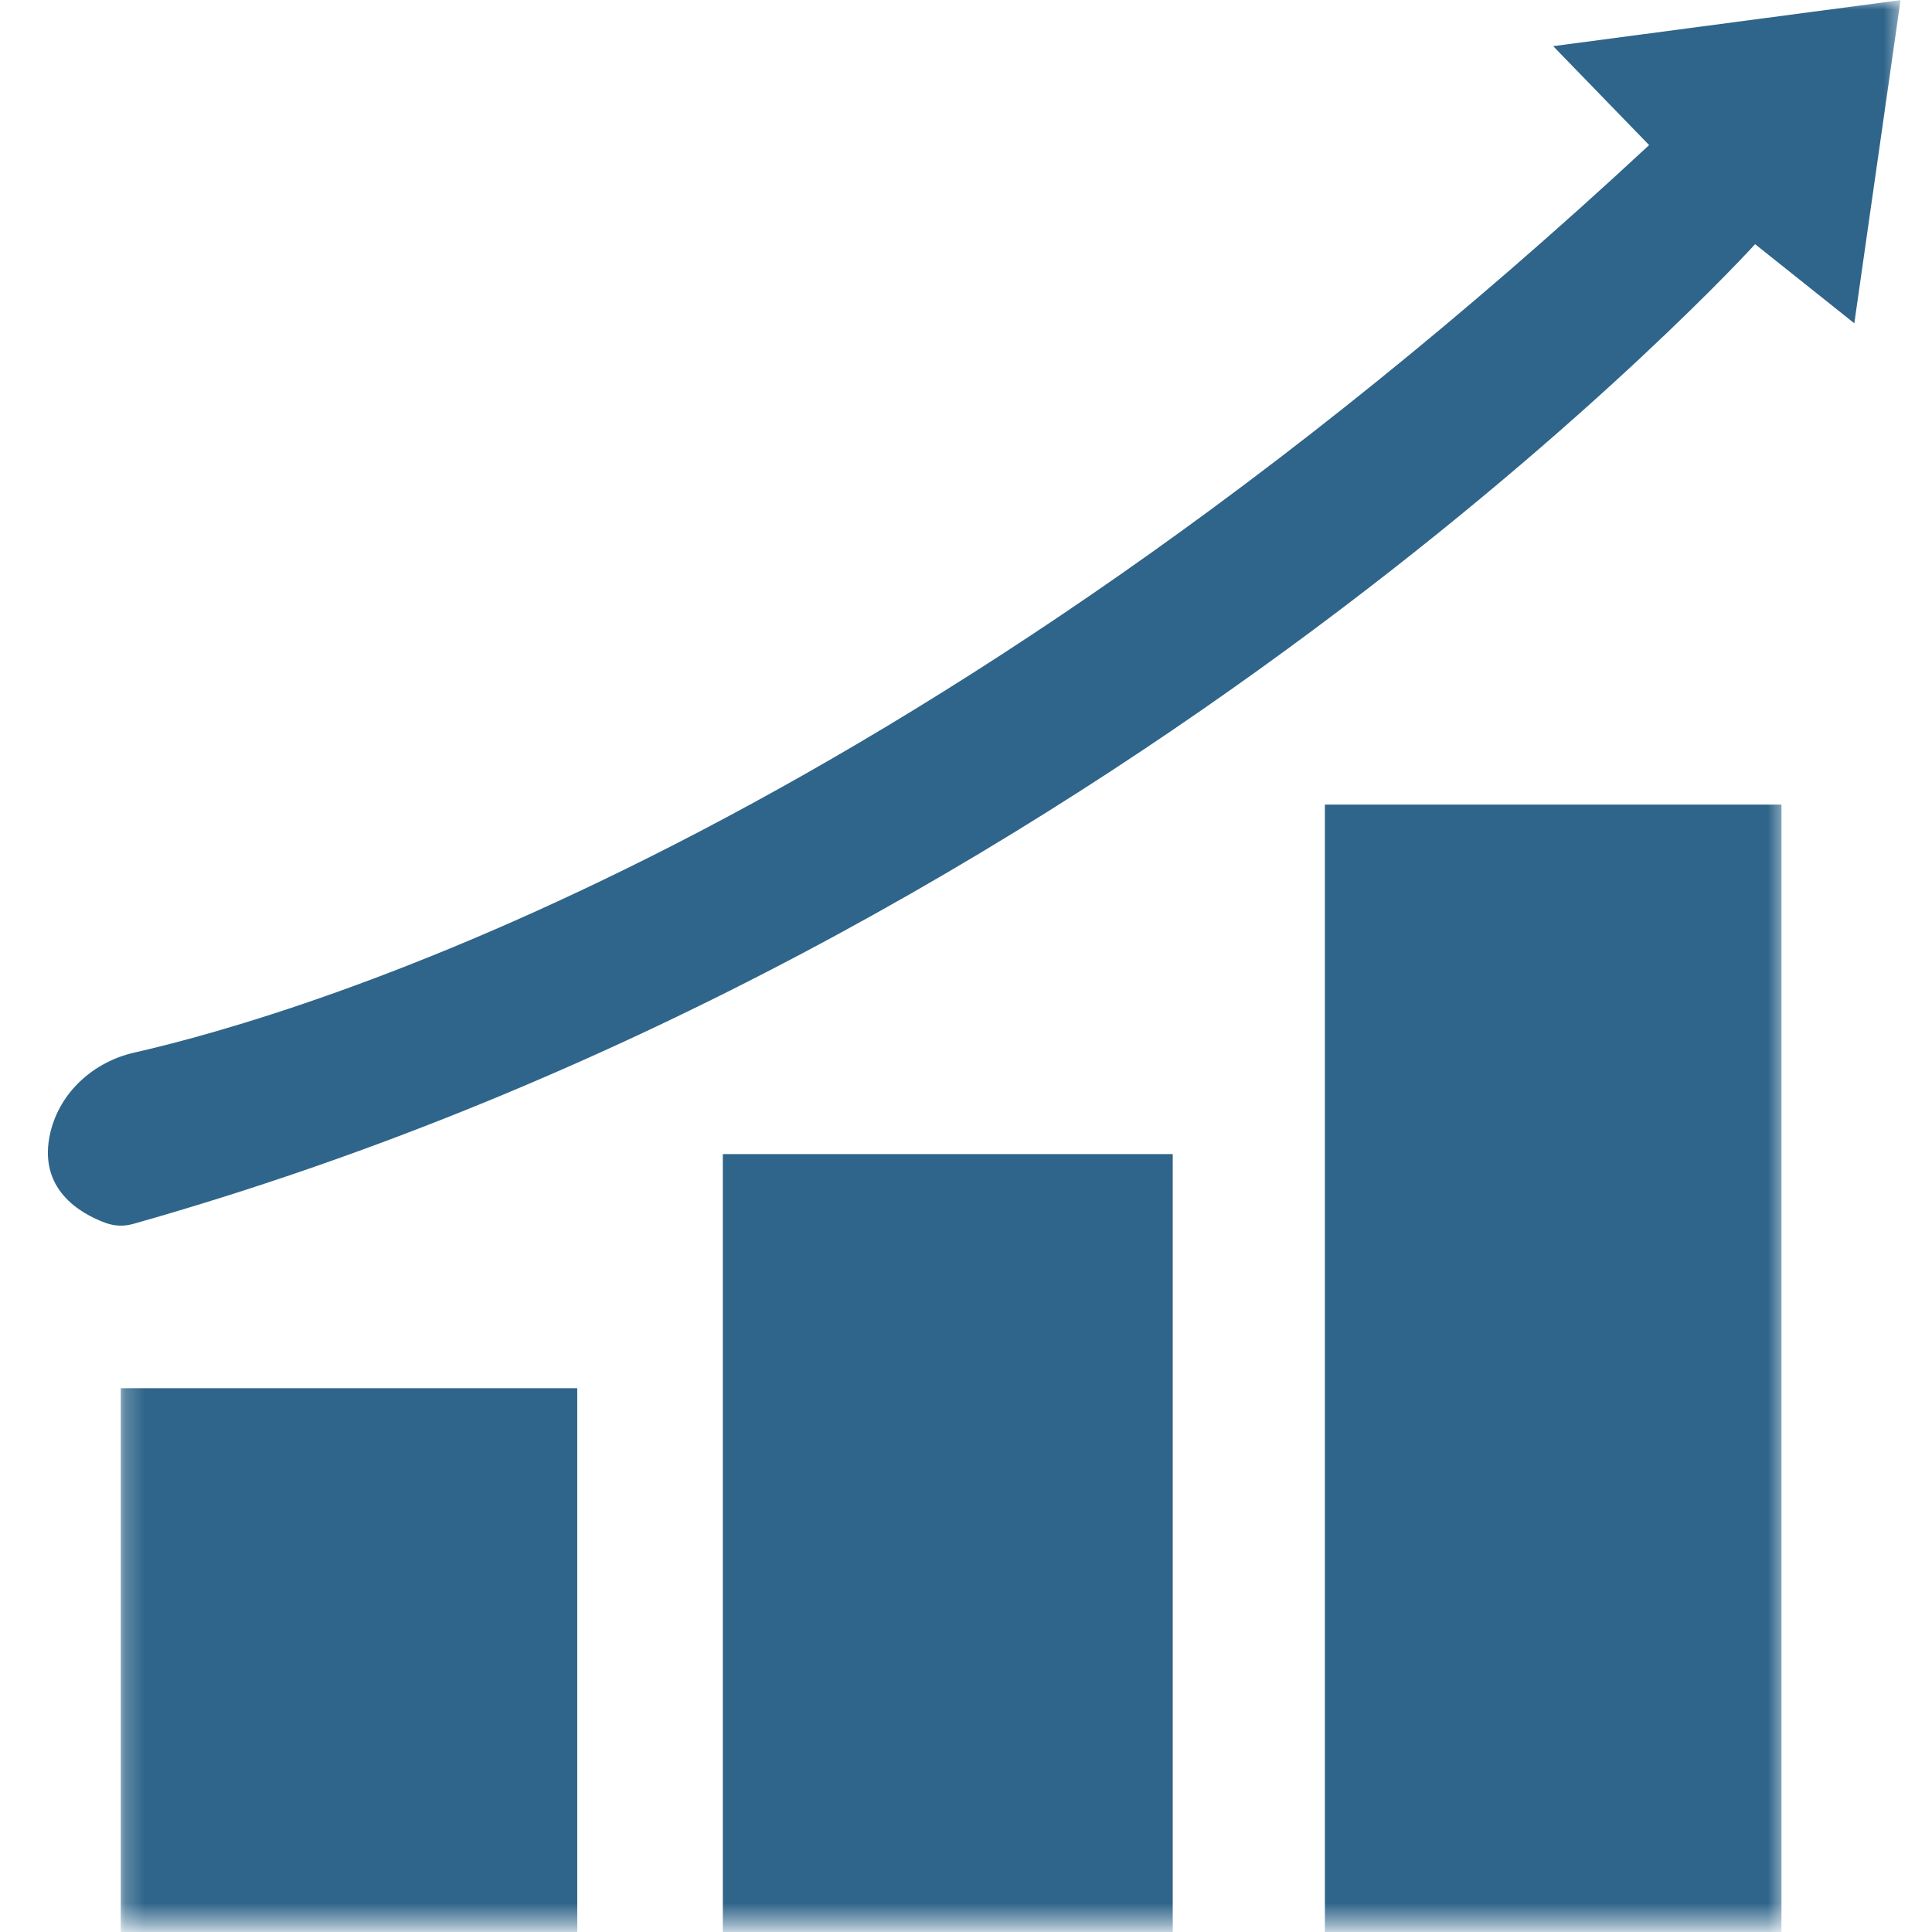 <svg width="100" height="100" viewBox="0 0 100 100" fill="none" xmlns="http://www.w3.org/2000/svg">
<g id="succes2" clip-path="url(#clip0_77_3590)">
<g id="Clip path group">
<mask id="mask0_77_3590" style="mask-type:luminance" maskUnits="userSpaceOnUse" x="6" y="40" width="87" height="60">
<g id="f4e9b2c866">
<path id="Vector" d="M6.222 40.889H92.444V99.559H6.222V40.889Z" fill="white"/>
</g>
</mask>
<g mask="url(#mask0_77_3590)">
<g id="Group">
<path id="Vector_2" d="M6.25 100.017V71.854H29.878V100.017H6.25ZM60.701 100.017V59.736H37.413V100.017H60.701ZM92.208 100.017V41.646H68.576V100.017H92.208Z" fill="#2F658A"/>
</g>
</g>
</g>
<g id="Clip path group_2">
<mask id="mask1_77_3590" style="mask-type:luminance" maskUnits="userSpaceOnUse" x="1" y="0" width="98" height="64">
<g id="4b2a57ee9e">
<path id="Vector_3" d="M1.819 0H98.486V64H1.819V0Z" fill="white"/>
</g>
</mask>
<g mask="url(#mask1_77_3590)">
<g id="Group_2">
<path id="Vector_4" d="M5.458 63.295C4.187 62.826 1.906 61.562 2.611 58.601C3.111 56.517 4.851 54.958 6.948 54.483C15.635 52.507 46.812 43.33 85.358 7.51L80.392 2.389L98.371 0.007L95.979 16.733L90.844 12.639C90.844 12.639 57.906 48.924 6.913 63.344C6.424 63.486 5.937 63.469 5.458 63.295Z" fill="#2F658A"/>
</g>
</g>
</g>
</g>
<defs>
<clipPath id="clip0_77_3590">
<rect width="100" height="100" fill="white"/>
</clipPath>
</defs>
</svg>
